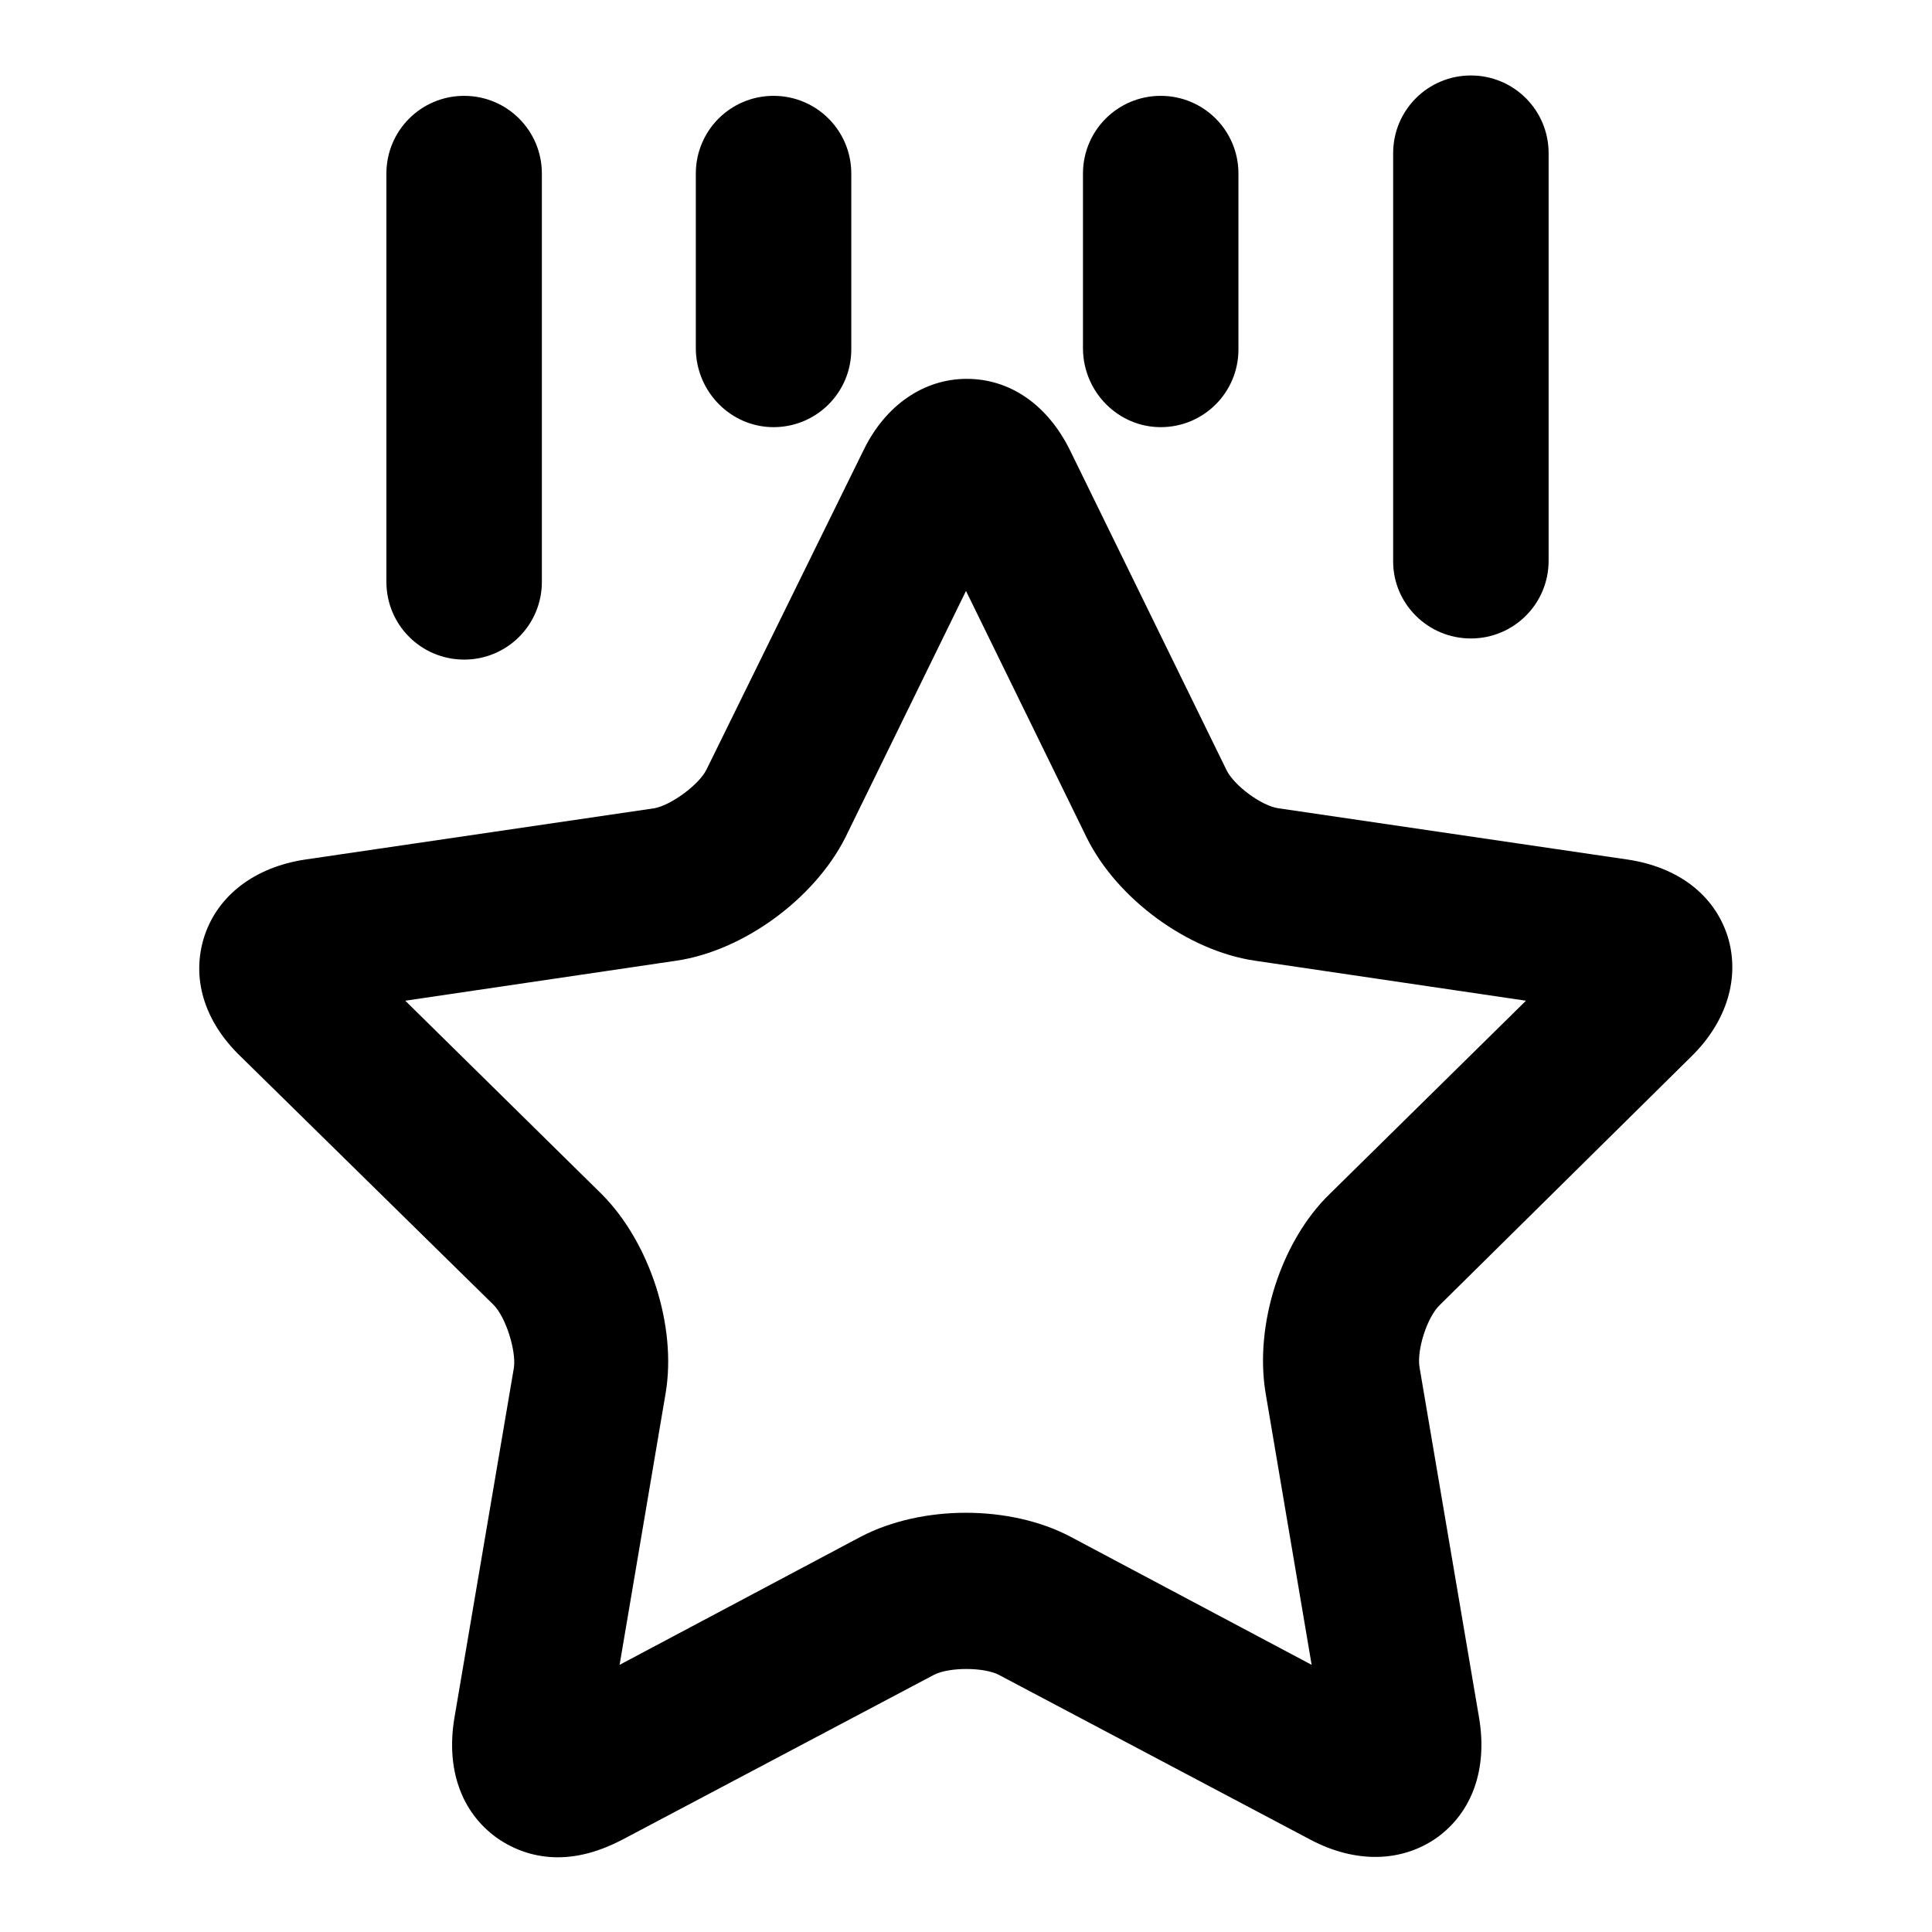 <?xml version="1.0" encoding="utf-8"?>
<!-- Svg Vector Icons : http://www.onlinewebfonts.com/icon -->
<!DOCTYPE svg PUBLIC "-//W3C//DTD SVG 1.1//EN" "http://www.w3.org/Graphics/SVG/1.1/DTD/svg11.dtd">
<svg version="1.1" xmlns="http://www.w3.org/2000/svg" xmlns:xlink="http://www.w3.org/1999/xlink" x="0px" y="0px" viewBox="0 0 256 256" enable-background="new 0 0 256 256" xml:space="preserve">
<g> <path fill="#000000" d="M176.2,158.2c-6.5,6.3-10,17.4-8.5,26.4l6.1,36l-32-17h0c-8-4.2-19.6-4.2-27.7,0l-32,17l6.1-36 c1.5-8.9-2.1-20-8.5-26.4l-26-25.6l35.9-5.3c8.9-1.3,18.3-8.2,22.4-16.3l16-32.7l16,32.7c4,8.1,13.4,15,22.3,16.3l35.9,5.3 L176.2,158.2L176.2,158.2z M224.1,140c4.8-4.7,6.5-10.6,4.8-16c-1.8-5.5-6.6-9.1-13.2-10.1l-46.3-6.8c-2.2-0.3-5.9-3-6.9-5.1 l-20.7-42.3c-3-6.1-8-9.5-13.7-9.5c-5.7,0-10.8,3.5-13.7,9.5L93.6,102c-1,2-4.7,4.7-6.9,5.1l-46.3,6.8c-6.6,1-11.5,4.7-13.3,10.1 c-1.8,5.5-0.1,11.3,4.8,16l33.5,32.9c1.6,1.6,3,6,2.7,8.3l-7.9,46.5c-1.1,6.7,0.9,12.4,5.6,15.8c2.4,1.7,5.2,2.6,8.1,2.6 c2.8,0,5.6-0.8,8.5-2.3l41.4-21.9c2-1,6.5-1,8.5,0l41.4,21.9c5.9,3.1,12,3,16.7-0.3c4.7-3.4,6.7-9.1,5.6-15.8l-7.9-46.5 c-0.4-2.3,1-6.7,2.7-8.3L224.1,140L224.1,140z M61.5,87.4c5.7,0,10.3-4.6,10.3-10.3V23c0-5.7-4.6-10.3-10.3-10.3 c-5.7,0-10.3,4.6-10.3,10.3v54.1C51.2,82.8,55.8,87.4,61.5,87.4 M102.5,56.6c5.7,0,10.3-4.6,10.3-10.3V23c0-5.7-4.6-10.3-10.3-10.3 c-5.7,0-10.3,4.6-10.3,10.3v23.3C92.3,52,96.9,56.6,102.5,56.6 M153.8,56.6c5.7,0,10.3-4.6,10.3-10.3V23c0-5.7-4.6-10.3-10.3-10.3 s-10.3,4.6-10.3,10.3v23.3C143.6,52,148.2,56.6,153.8,56.6 M194.9,84.6c5.7,0,10.3-4.6,10.3-10.3V20.3c0-5.7-4.6-10.3-10.3-10.3 c-5.7,0-10.3,4.6-10.3,10.3v54.1C184.6,80,189.2,84.6,194.9,84.6"/></g>
</svg>
